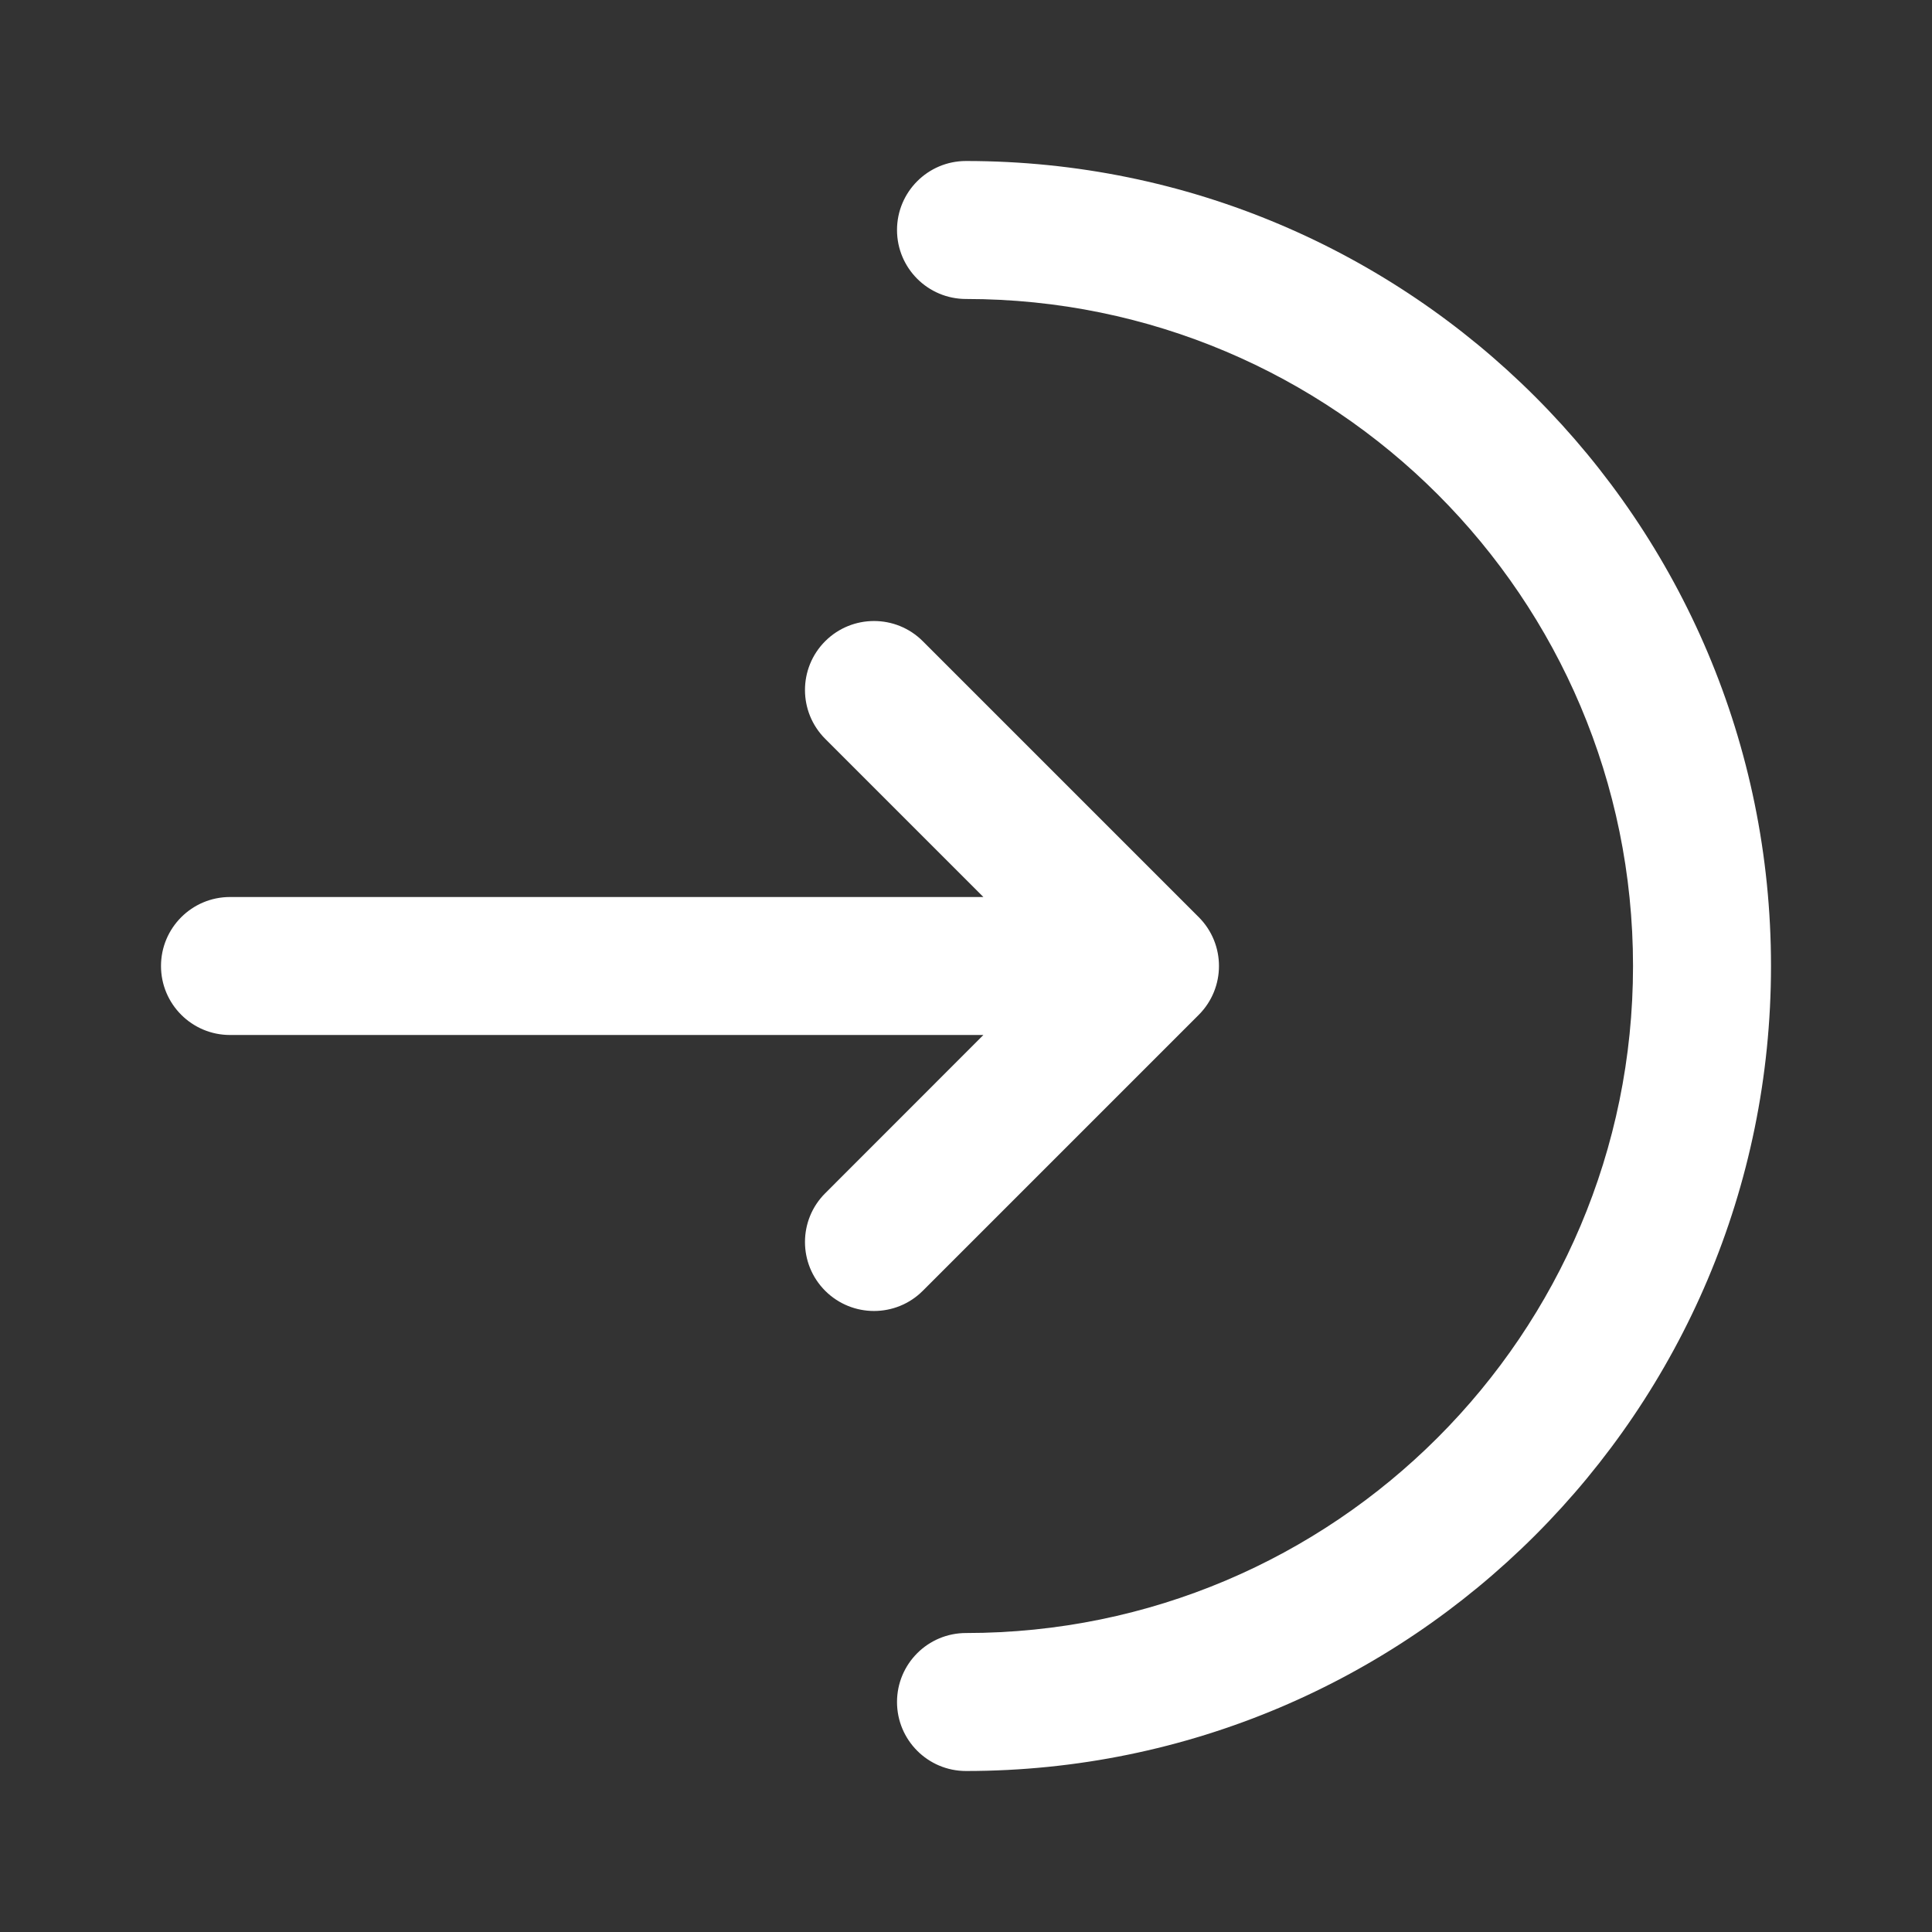 <svg width="24" height="24" viewBox="0 0 24 24" fill="none" xmlns="http://www.w3.org/2000/svg">
<rect x="0" y="0" width="24" height="24" fill="#333333" stroke="none"/>
<path d="M12 2C11.527 2 11.143 2.384 11.143 2.857C11.143 3.331 11.527 3.714 12 3.714C16.576 3.714 20.286 7.424 20.286 12C20.286 16.576 16.576 20.286 12 20.286C11.527 20.286 11.143 20.669 11.143 21.143C11.143 21.616 11.527 22 12 22C17.523 22 22 17.523 22 12C22 6.477 17.523 2 12 2Z" fill="white"/>
<path d="M10.251 9.178C9.916 8.843 9.916 8.3 10.251 7.965C10.586 7.631 11.129 7.631 11.463 7.965L14.892 11.394C15.226 11.729 15.226 12.271 14.892 12.606L11.463 16.035C11.129 16.369 10.586 16.369 10.251 16.035C9.916 15.7 9.916 15.157 10.251 14.823L12.216 12.857H2.857C2.384 12.857 2 12.473 2 12C2 11.527 2.384 11.143 2.857 11.143H12.216L10.251 9.178Z" fill="white"/>
</svg>
